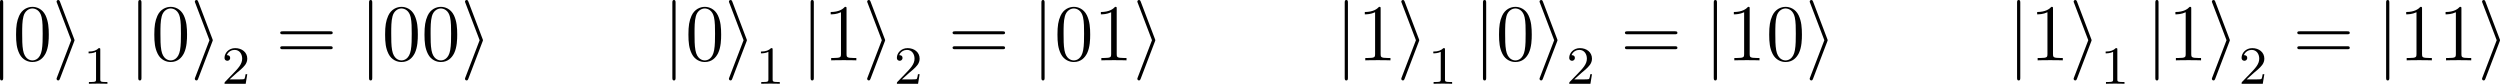 <?xml version='1.0' encoding='UTF-8'?>
<!-- This file was generated by dvisvgm 3.2.1 -->
<svg version='1.1' xmlns='http://www.w3.org/2000/svg' xmlns:xlink='http://www.w3.org/1999/xlink' width='520.195pt' height='17.435pt' viewBox='49.315 832.765 520.195 17.435'>
<defs>
<use id='g21-48' xlink:href='#g18-48' transform='scale(.833)'/>
<use id='g21-49' xlink:href='#g18-49' transform='scale(.833)'/>
<use id='g21-61' xlink:href='#g18-61' transform='scale(.833)'/>
<path id='g18-48' d='M6.427-4.591C6.427-5.782 6.355-6.944 5.839-8.034C5.251-9.225 4.218-9.54 3.515-9.54C2.683-9.54 1.664-9.124 1.133-7.933C.732-7.03 .588-6.14 .588-4.591C.588-3.199 .689-2.152 1.205-1.133C1.765-.043 2.754 .301 3.5 .301C4.749 .301 5.466-.445 5.882-1.277C6.398-2.353 6.427-3.759 6.427-4.591ZM3.5 .014C3.041 .014 2.109-.244 1.836-1.808C1.679-2.668 1.679-3.759 1.679-4.763C1.679-5.939 1.679-7.001 1.908-7.847C2.152-8.809 2.884-9.253 3.5-9.253C4.046-9.253 4.878-8.923 5.15-7.69C5.337-6.872 5.337-5.738 5.337-4.763C5.337-3.802 5.337-2.711 5.179-1.836C4.906-.258 4.003 .014 3.5 .014Z'/>
<path id='g18-49' d='M4.132-9.196C4.132-9.526 4.132-9.54 3.845-9.54C3.5-9.153 2.783-8.622 1.306-8.622V-8.206C1.635-8.206 2.353-8.206 3.142-8.579V-1.105C3.142-.588 3.099-.416 1.836-.416H1.392V0C1.779-.029 3.171-.029 3.644-.029S5.495-.029 5.882 0V-.416H5.437C4.175-.416 4.132-.588 4.132-1.105V-9.196Z'/>
<path id='g18-61' d='M9.684-4.648C9.885-4.648 10.143-4.648 10.143-4.906C10.143-5.179 9.899-5.179 9.684-5.179H1.234C1.033-5.179 .775-5.179 .775-4.921C.775-4.648 1.019-4.648 1.234-4.648H9.684ZM9.684-1.98C9.885-1.98 10.143-1.98 10.143-2.238C10.143-2.511 9.899-2.511 9.684-2.511H1.234C1.033-2.511 .775-2.511 .775-2.252C.775-1.98 1.019-1.98 1.234-1.98H9.684Z'/>
<path id='g16-49' d='M2.503-5.077C2.503-5.292 2.487-5.3 2.271-5.3C1.945-4.981 1.522-4.79 .765-4.79V-4.527C.98-4.527 1.411-4.527 1.873-4.742V-.654C1.873-.359 1.849-.263 1.092-.263H.813V0C1.14-.024 1.825-.024 2.184-.024S3.236-.024 3.563 0V-.263H3.284C2.527-.263 2.503-.359 2.503-.654V-5.077Z'/>
<path id='g16-50' d='M2.248-1.626C2.375-1.745 2.71-2.008 2.837-2.12C3.332-2.574 3.802-3.013 3.802-3.738C3.802-4.686 3.005-5.3 2.008-5.3C1.052-5.3 .422-4.575 .422-3.866C.422-3.475 .733-3.419 .845-3.419C1.012-3.419 1.259-3.539 1.259-3.842C1.259-4.256 .861-4.256 .765-4.256C.996-4.838 1.53-5.037 1.921-5.037C2.662-5.037 3.045-4.407 3.045-3.738C3.045-2.909 2.463-2.303 1.522-1.339L.518-.303C.422-.215 .422-.199 .422 0H3.571L3.802-1.427H3.555C3.531-1.267 3.467-.869 3.371-.717C3.324-.654 2.718-.654 2.59-.654H1.172L2.248-1.626Z'/>
<path id='g11-105' d='M3.264-2.786C3.324-2.929 3.324-2.953 3.324-2.989S3.324-3.049 3.264-3.192L1.172-8.691C1.1-8.895 1.028-8.966 .897-8.966S.658-8.859 .658-8.727C.658-8.691 .658-8.667 .717-8.536L2.833-2.989L.717 2.534C.658 2.666 .658 2.69 .658 2.75C.658 2.881 .765 2.989 .897 2.989C1.052 2.989 1.1 2.869 1.148 2.75L3.264-2.786Z'/>
<path id='g11-106' d='M1.901-8.536C1.901-8.751 1.901-8.966 1.662-8.966S1.423-8.751 1.423-8.536V2.558C1.423 2.774 1.423 2.989 1.662 2.989S1.901 2.774 1.901 2.558V-8.536Z'/>
</defs>
<g id='page1' transform='matrix(1.4 0 0 1.4 0 0)'>
<use x='33.802' y='603.798' xlink:href='#g11-106'/>
<use x='37.123' y='603.798' xlink:href='#g21-48'/>
<use x='42.976' y='603.798' xlink:href='#g11-105'/>
<use x='47.626' y='607.285' xlink:href='#g16-49'/>
<use x='54.35' y='603.798' xlink:href='#g11-106'/>
<use x='57.671' y='603.798' xlink:href='#g21-48'/>
<use x='63.524' y='603.798' xlink:href='#g11-105'/>
<use x='68.173' y='607.285' xlink:href='#g16-50'/>
<use x='76.227' y='603.798' xlink:href='#g21-61'/>
<use x='88.652' y='603.798' xlink:href='#g11-106'/>
<use x='91.973' y='603.798' xlink:href='#g21-48'/>
<use x='97.826' y='603.798' xlink:href='#g21-48'/>
<use x='103.679' y='603.798' xlink:href='#g11-105'/>
<use x='133.733' y='603.798' xlink:href='#g11-106'/>
<use x='137.054' y='603.798' xlink:href='#g21-48'/>
<use x='142.907' y='603.798' xlink:href='#g11-105'/>
<use x='147.556' y='607.285' xlink:href='#g16-49'/>
<use x='154.281' y='603.798' xlink:href='#g11-106'/>
<use x='157.601' y='603.798' xlink:href='#g21-49'/>
<use x='163.454' y='603.798' xlink:href='#g11-105'/>
<use x='168.104' y='607.285' xlink:href='#g16-50'/>
<use x='176.157' y='603.798' xlink:href='#g21-61'/>
<use x='188.582' y='603.798' xlink:href='#g11-106'/>
<use x='191.903' y='603.798' xlink:href='#g21-48'/>
<use x='197.756' y='603.798' xlink:href='#g21-49'/>
<use x='203.609' y='603.798' xlink:href='#g11-105'/>
<use x='233.663' y='603.798' xlink:href='#g11-106'/>
<use x='236.984' y='603.798' xlink:href='#g21-49'/>
<use x='242.837' y='603.798' xlink:href='#g11-105'/>
<use x='247.486' y='607.285' xlink:href='#g16-49'/>
<use x='254.211' y='603.798' xlink:href='#g11-106'/>
<use x='257.532' y='603.798' xlink:href='#g21-48'/>
<use x='263.385' y='603.798' xlink:href='#g11-105'/>
<use x='268.034' y='607.285' xlink:href='#g16-50'/>
<use x='276.087' y='603.798' xlink:href='#g21-61'/>
<use x='288.513' y='603.798' xlink:href='#g11-106'/>
<use x='291.833' y='603.798' xlink:href='#g21-49'/>
<use x='297.686' y='603.798' xlink:href='#g21-48'/>
<use x='303.539' y='603.798' xlink:href='#g11-105'/>
<use x='333.593' y='603.798' xlink:href='#g11-106'/>
<use x='336.914' y='603.798' xlink:href='#g21-49'/>
<use x='342.767' y='603.798' xlink:href='#g11-105'/>
<use x='347.416' y='607.285' xlink:href='#g16-49'/>
<use x='354.141' y='603.798' xlink:href='#g11-106'/>
<use x='357.462' y='603.798' xlink:href='#g21-49'/>
<use x='363.315' y='603.798' xlink:href='#g11-105'/>
<use x='367.964' y='607.285' xlink:href='#g16-50'/>
<use x='376.017' y='603.798' xlink:href='#g21-61'/>
<use x='388.443' y='603.798' xlink:href='#g11-106'/>
<use x='391.764' y='603.798' xlink:href='#g21-49'/>
<use x='397.617' y='603.798' xlink:href='#g21-49'/>
<use x='403.47' y='603.798' xlink:href='#g11-105'/>
</g>
</svg>
